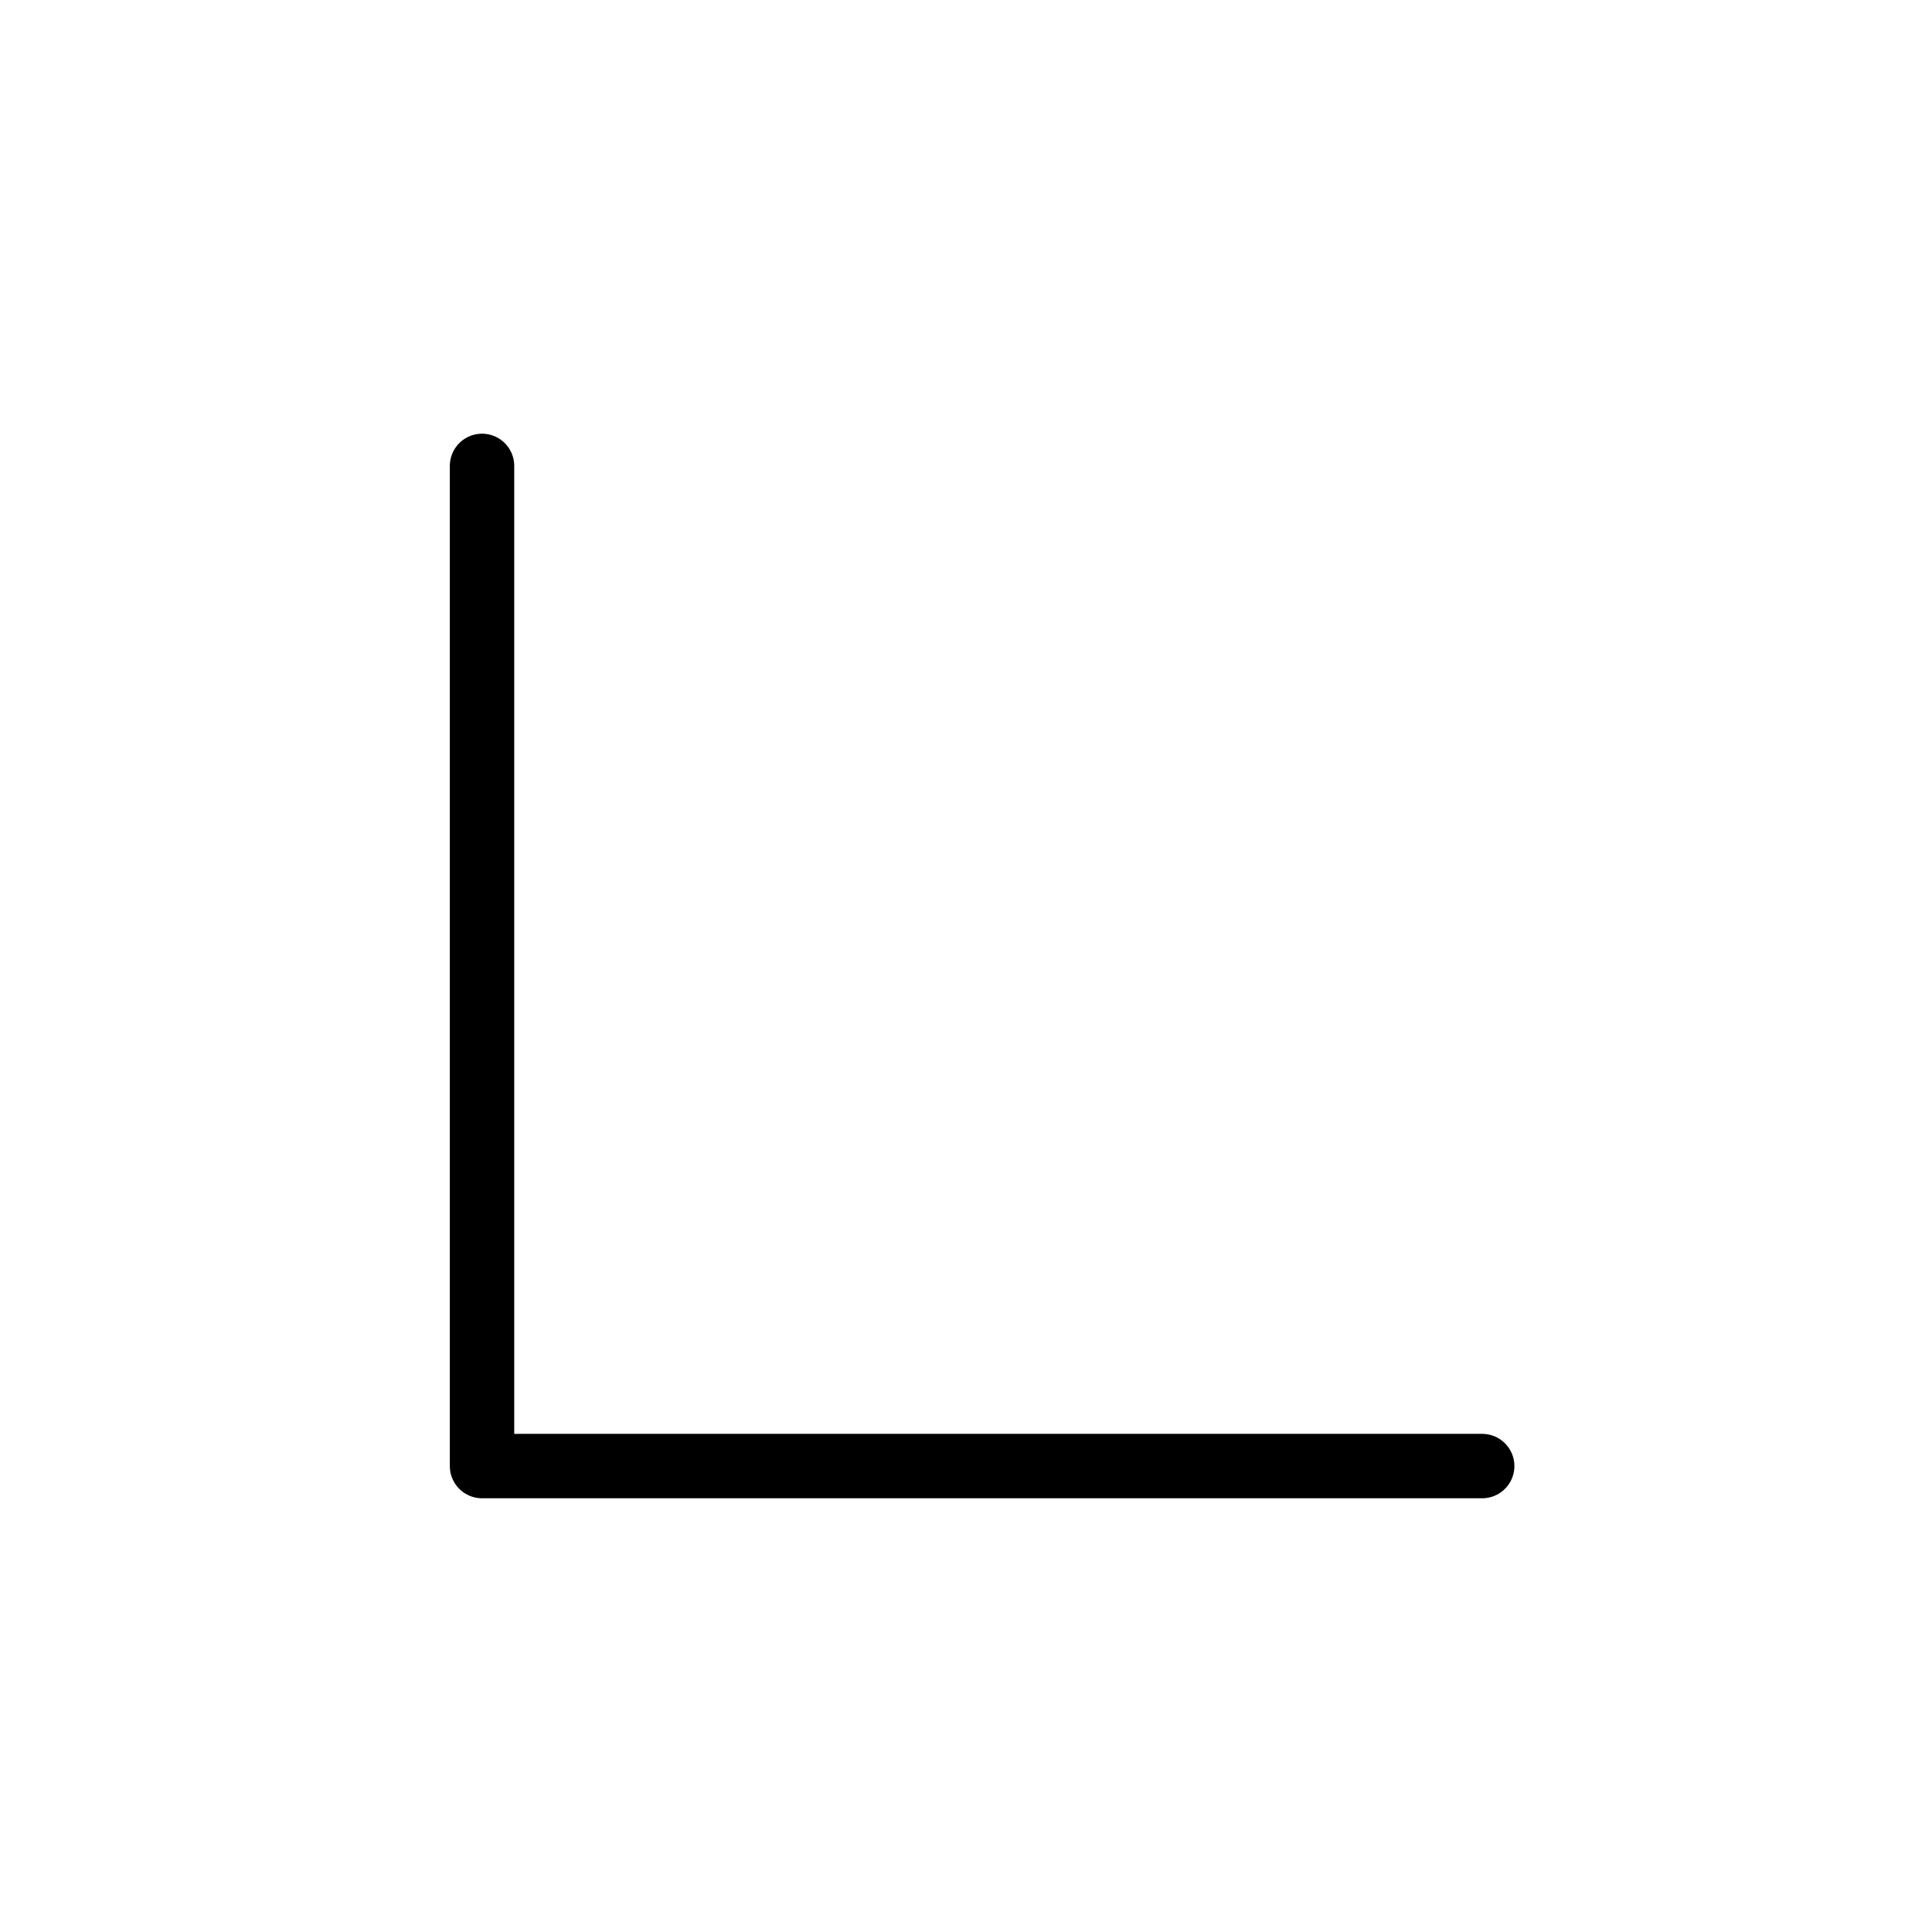 <?xml version="1.0" encoding="UTF-8"?> <!-- Generator: Adobe Illustrator 16.0.0, SVG Export Plug-In . SVG Version: 6.00 Build 0) --> <svg xmlns="http://www.w3.org/2000/svg" xmlns:xlink="http://www.w3.org/1999/xlink" id="Layer_1" x="0px" y="0px" width="60px" height="60px" viewBox="83 934 60 60" xml:space="preserve"> <polyline fill="none" stroke="#000000" stroke-width="2" stroke-linecap="round" stroke-linejoin="round" stroke-miterlimit="10" points=" 129.031,979.53 97.97,979.53 97.97,948.469 "></polyline> </svg> 